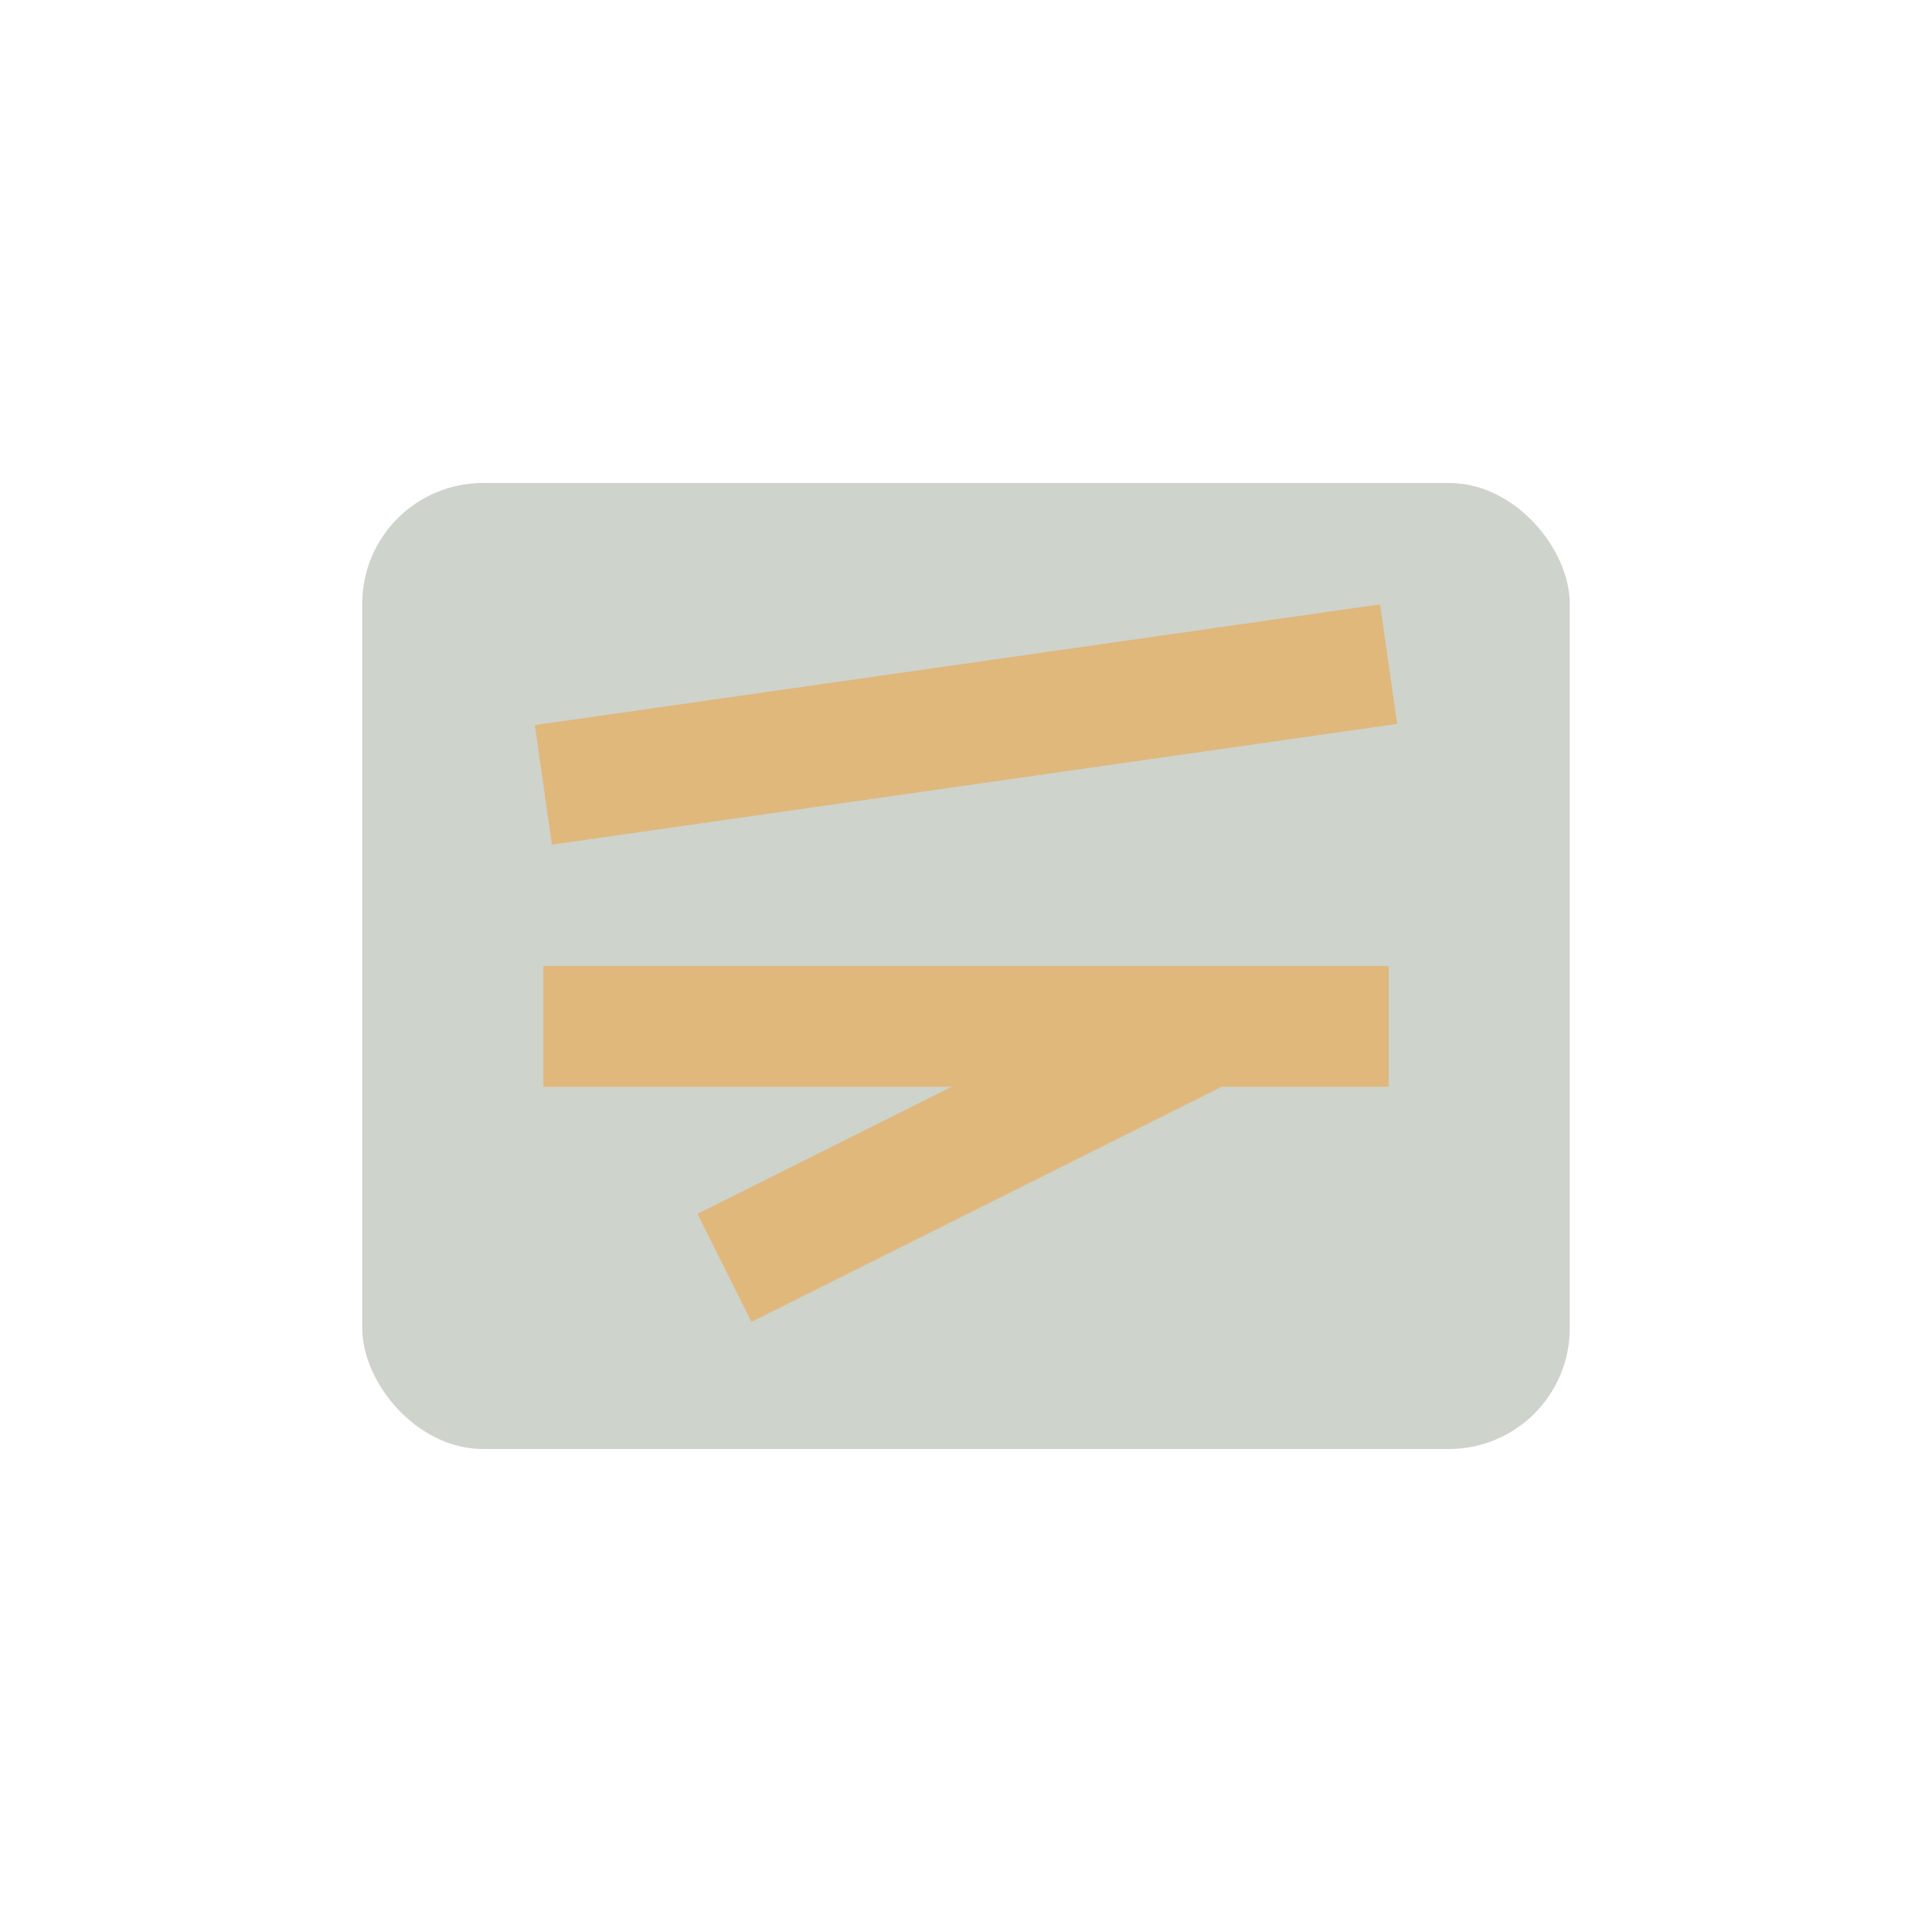 <?xml version="1.0" encoding="UTF-8"?>
<svg xmlns="http://www.w3.org/2000/svg" width="32" height="32" viewBox="0 0 32 32"><rect x="6" y="8" width="20" height="16" rx="2" fill="#CED3CC"/><path d="M9 13l14-2M9 17h14M12 21l8-4" stroke="#E0B87C" stroke-width="2"/></svg>